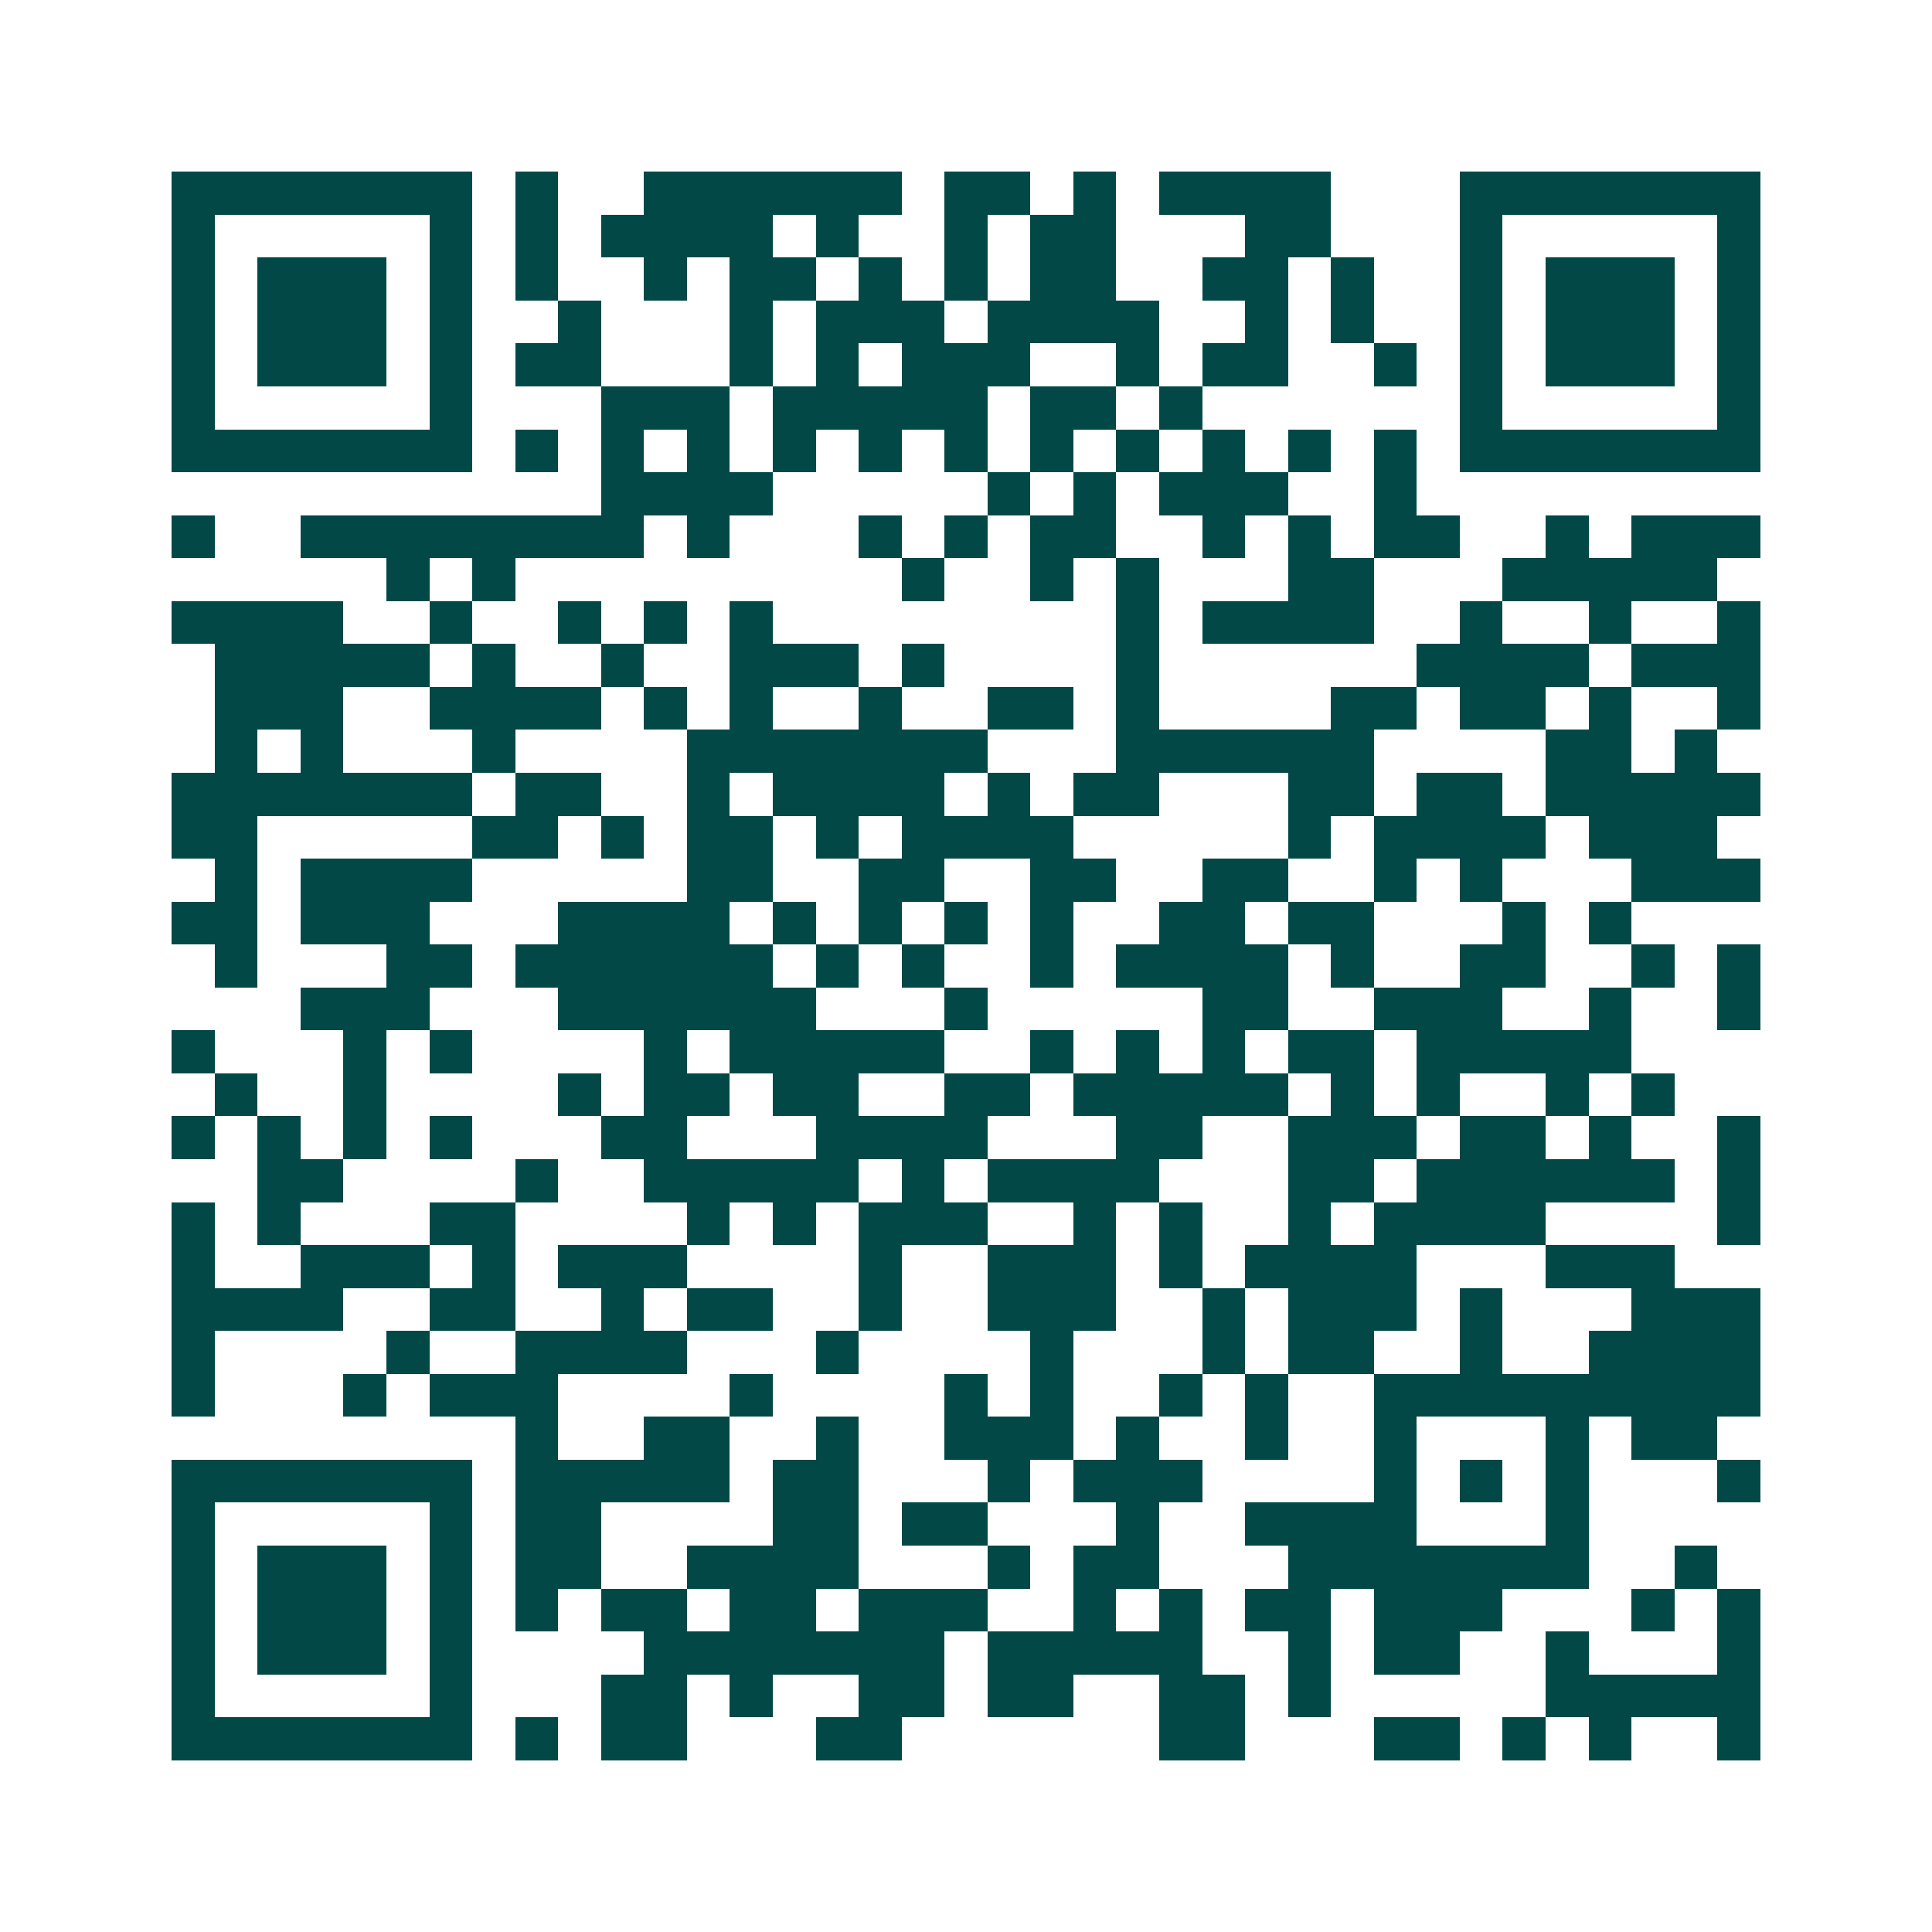 <svg xmlns="http://www.w3.org/2000/svg" width="200" height="200" viewBox="0 0 45 45" shape-rendering="crispEdges"><path fill="#ffffff" d="M0 0h45v45H0z"/><path stroke="#014847" d="M4 4.5h7m1 0h1m2 0h6m1 0h2m1 0h1m1 0h4m3 0h7M4 5.5h1m5 0h1m1 0h1m1 0h4m1 0h1m2 0h1m1 0h2m3 0h2m3 0h1m5 0h1M4 6.5h1m1 0h3m1 0h1m1 0h1m2 0h1m1 0h2m1 0h1m1 0h1m1 0h2m2 0h2m1 0h1m2 0h1m1 0h3m1 0h1M4 7.5h1m1 0h3m1 0h1m2 0h1m3 0h1m1 0h3m1 0h4m2 0h1m1 0h1m2 0h1m1 0h3m1 0h1M4 8.5h1m1 0h3m1 0h1m1 0h2m3 0h1m1 0h1m1 0h3m2 0h1m1 0h2m2 0h1m1 0h1m1 0h3m1 0h1M4 9.5h1m5 0h1m3 0h3m1 0h5m1 0h2m1 0h1m6 0h1m5 0h1M4 10.5h7m1 0h1m1 0h1m1 0h1m1 0h1m1 0h1m1 0h1m1 0h1m1 0h1m1 0h1m1 0h1m1 0h1m1 0h7M14 11.5h4m5 0h1m1 0h1m1 0h3m2 0h1M4 12.5h1m2 0h8m1 0h1m3 0h1m1 0h1m1 0h2m2 0h1m1 0h1m1 0h2m2 0h1m1 0h3M9 13.5h1m1 0h1m9 0h1m2 0h1m1 0h1m3 0h2m3 0h5M4 14.5h4m2 0h1m2 0h1m1 0h1m1 0h1m8 0h1m1 0h4m2 0h1m2 0h1m2 0h1M5 15.5h5m1 0h1m2 0h1m2 0h3m1 0h1m4 0h1m6 0h4m1 0h3M5 16.5h3m2 0h4m1 0h1m1 0h1m2 0h1m2 0h2m1 0h1m4 0h2m1 0h2m1 0h1m2 0h1M5 17.5h1m1 0h1m3 0h1m4 0h7m3 0h6m4 0h2m1 0h1M4 18.5h7m1 0h2m2 0h1m1 0h4m1 0h1m1 0h2m3 0h2m1 0h2m1 0h5M4 19.5h2m5 0h2m1 0h1m1 0h2m1 0h1m1 0h4m5 0h1m1 0h4m1 0h3M5 20.5h1m1 0h4m5 0h2m2 0h2m2 0h2m2 0h2m2 0h1m1 0h1m3 0h3M4 21.5h2m1 0h3m3 0h4m1 0h1m1 0h1m1 0h1m1 0h1m2 0h2m1 0h2m3 0h1m1 0h1M5 22.5h1m3 0h2m1 0h6m1 0h1m1 0h1m2 0h1m1 0h4m1 0h1m2 0h2m2 0h1m1 0h1M7 23.5h3m3 0h6m3 0h1m5 0h2m2 0h3m2 0h1m2 0h1M4 24.5h1m3 0h1m1 0h1m4 0h1m1 0h5m2 0h1m1 0h1m1 0h1m1 0h2m1 0h5M5 25.5h1m2 0h1m4 0h1m1 0h2m1 0h2m2 0h2m1 0h5m1 0h1m1 0h1m2 0h1m1 0h1M4 26.5h1m1 0h1m1 0h1m1 0h1m3 0h2m3 0h4m3 0h2m2 0h3m1 0h2m1 0h1m2 0h1M6 27.5h2m4 0h1m2 0h5m1 0h1m1 0h4m3 0h2m1 0h6m1 0h1M4 28.5h1m1 0h1m3 0h2m4 0h1m1 0h1m1 0h3m2 0h1m1 0h1m2 0h1m1 0h4m4 0h1M4 29.5h1m2 0h3m1 0h1m1 0h3m4 0h1m2 0h3m1 0h1m1 0h4m3 0h3M4 30.5h4m2 0h2m2 0h1m1 0h2m2 0h1m2 0h3m2 0h1m1 0h3m1 0h1m3 0h3M4 31.5h1m4 0h1m2 0h4m3 0h1m4 0h1m3 0h1m1 0h2m2 0h1m2 0h4M4 32.5h1m3 0h1m1 0h3m4 0h1m4 0h1m1 0h1m2 0h1m1 0h1m2 0h9M12 33.5h1m2 0h2m2 0h1m2 0h3m1 0h1m2 0h1m2 0h1m3 0h1m1 0h2M4 34.5h7m1 0h5m1 0h2m3 0h1m1 0h3m4 0h1m1 0h1m1 0h1m3 0h1M4 35.5h1m5 0h1m1 0h2m4 0h2m1 0h2m3 0h1m2 0h4m3 0h1M4 36.5h1m1 0h3m1 0h1m1 0h2m2 0h4m3 0h1m1 0h2m3 0h7m2 0h1M4 37.5h1m1 0h3m1 0h1m1 0h1m1 0h2m1 0h2m1 0h3m2 0h1m1 0h1m1 0h2m1 0h3m3 0h1m1 0h1M4 38.5h1m1 0h3m1 0h1m4 0h7m1 0h5m2 0h1m1 0h2m2 0h1m3 0h1M4 39.5h1m5 0h1m3 0h2m1 0h1m2 0h2m1 0h2m2 0h2m1 0h1m5 0h5M4 40.5h7m1 0h1m1 0h2m3 0h2m6 0h2m3 0h2m1 0h1m1 0h1m2 0h1"/></svg>
